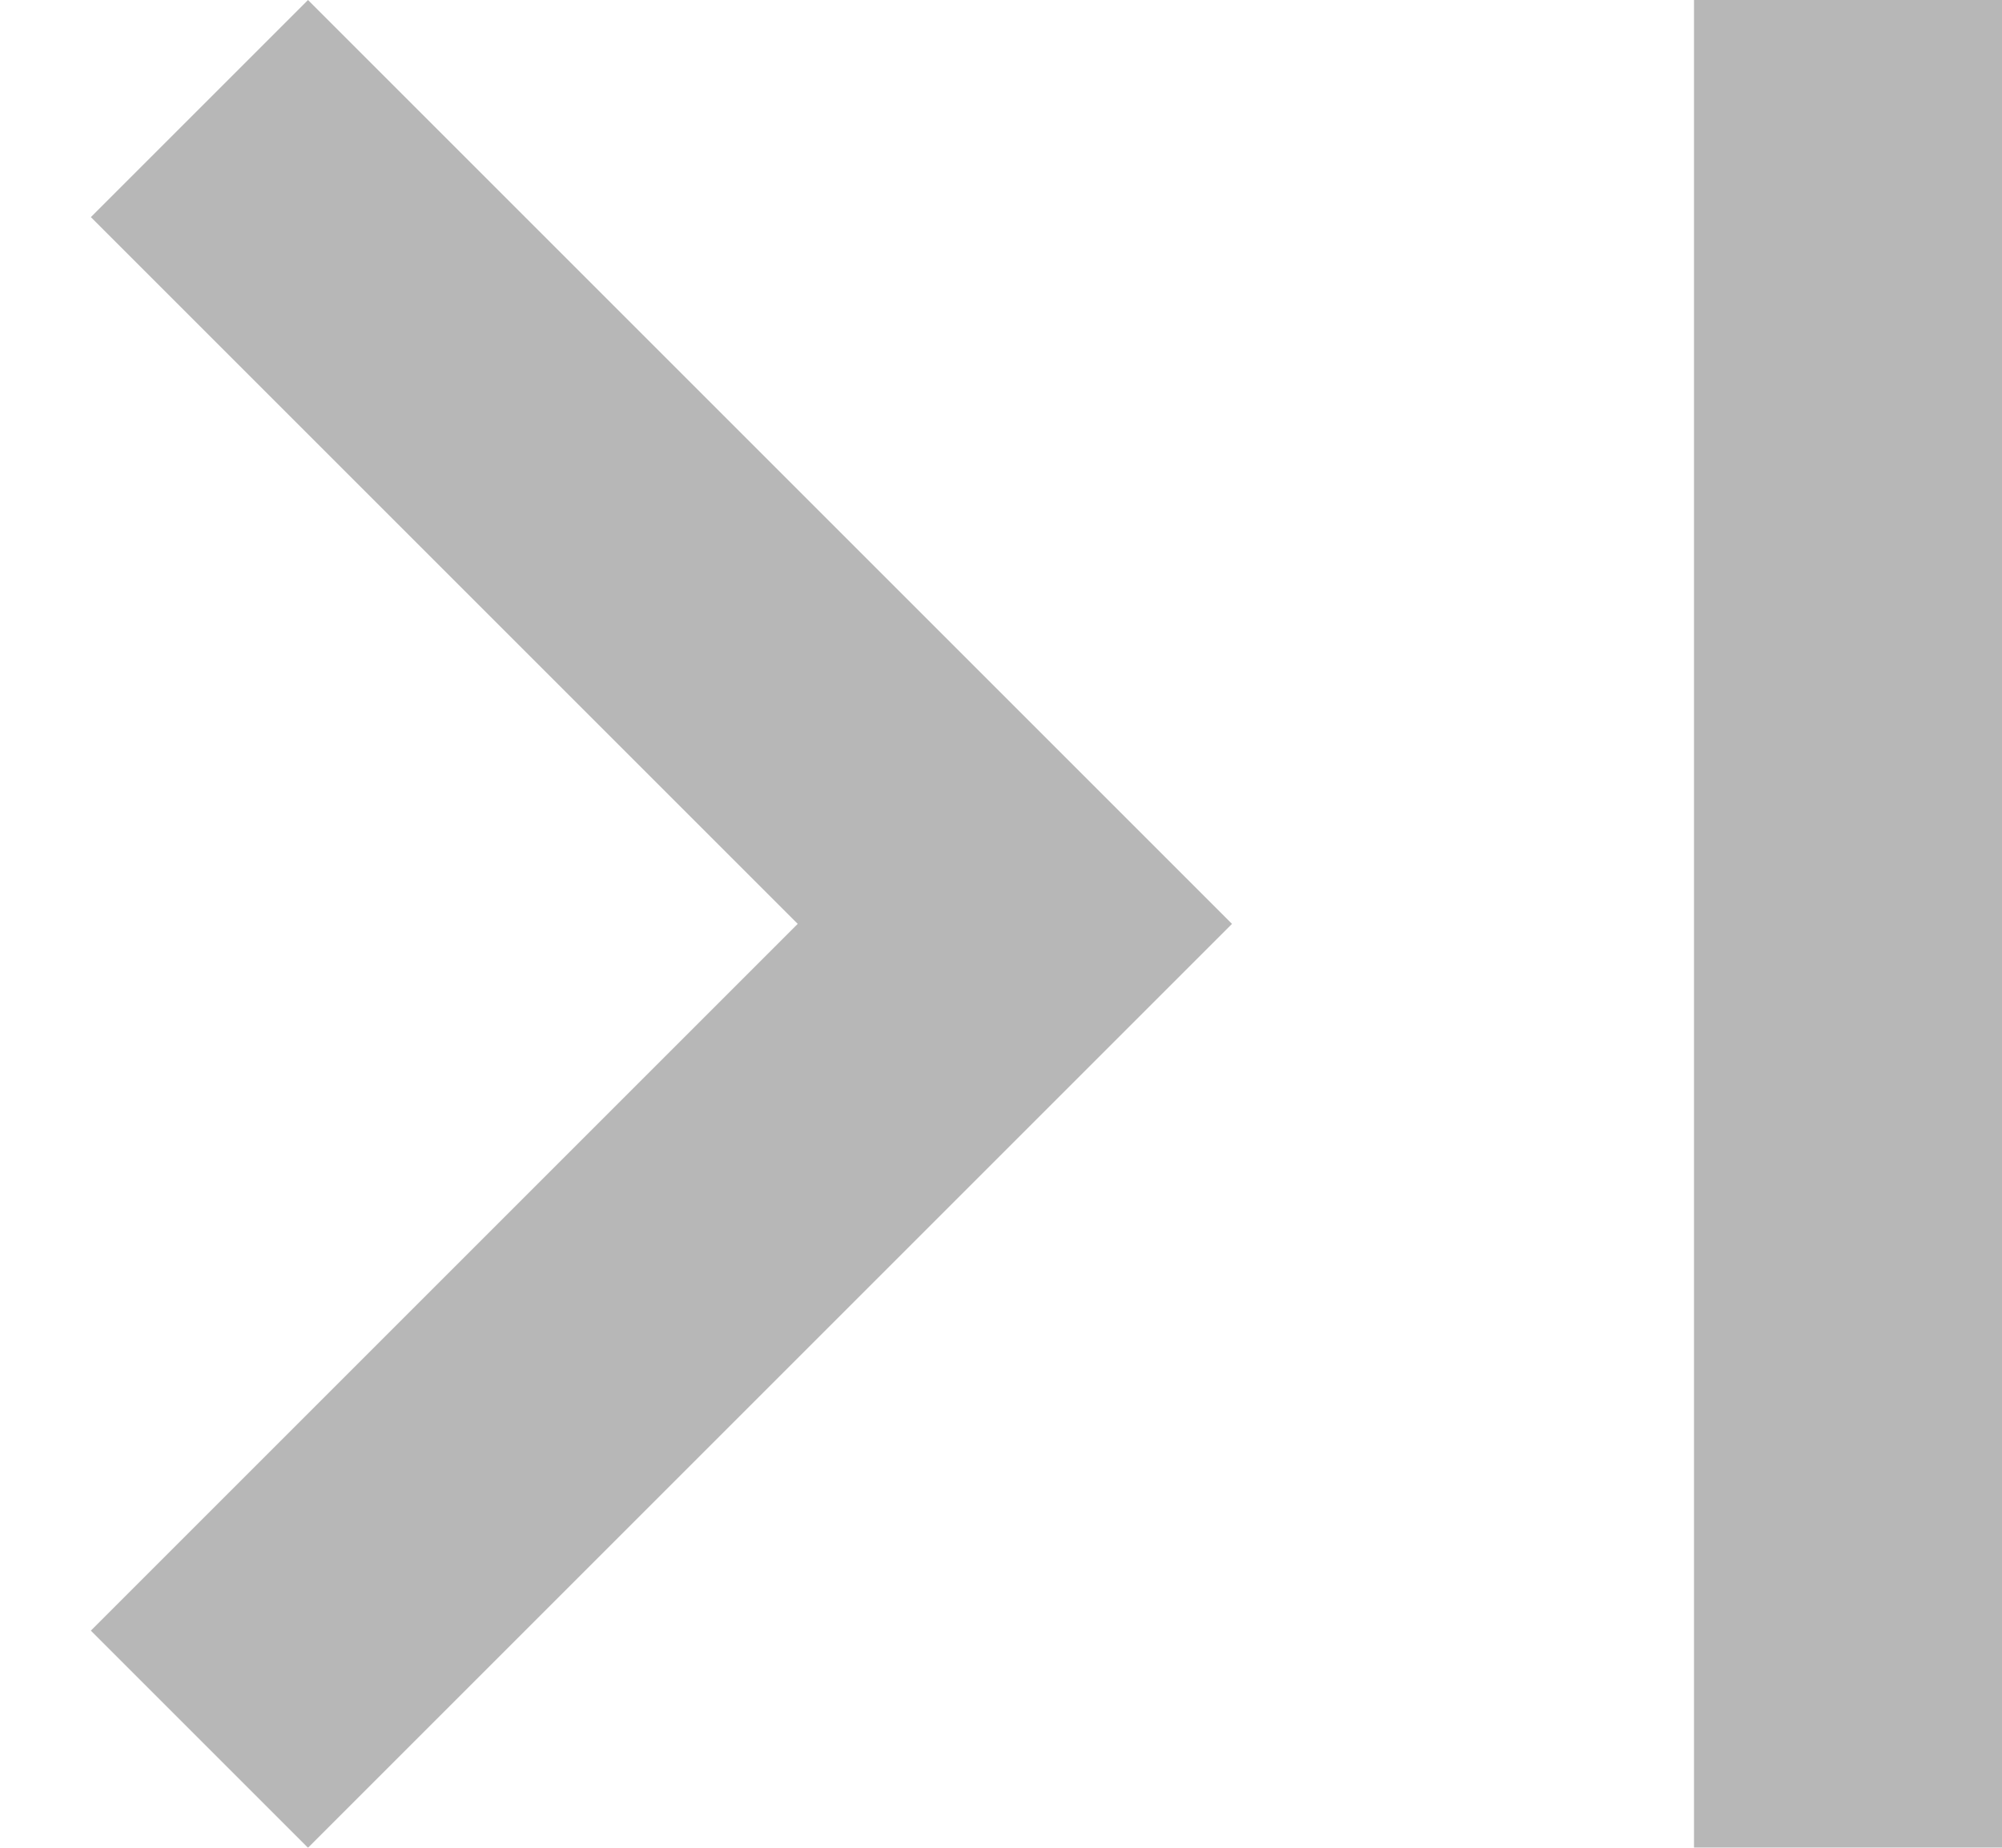 <svg width="13" height="12" viewBox="0 0 13 12" fill="none" xmlns="http://www.w3.org/2000/svg">
	<g opacity="0.5">
<path d="M0.59 1.41L5.18 6L0.59 10.59L2 12L8 6L2 0L0.59 1.41ZM11 0H13V12H11V0Z" fill="#707070"/>
</g>
</svg>
